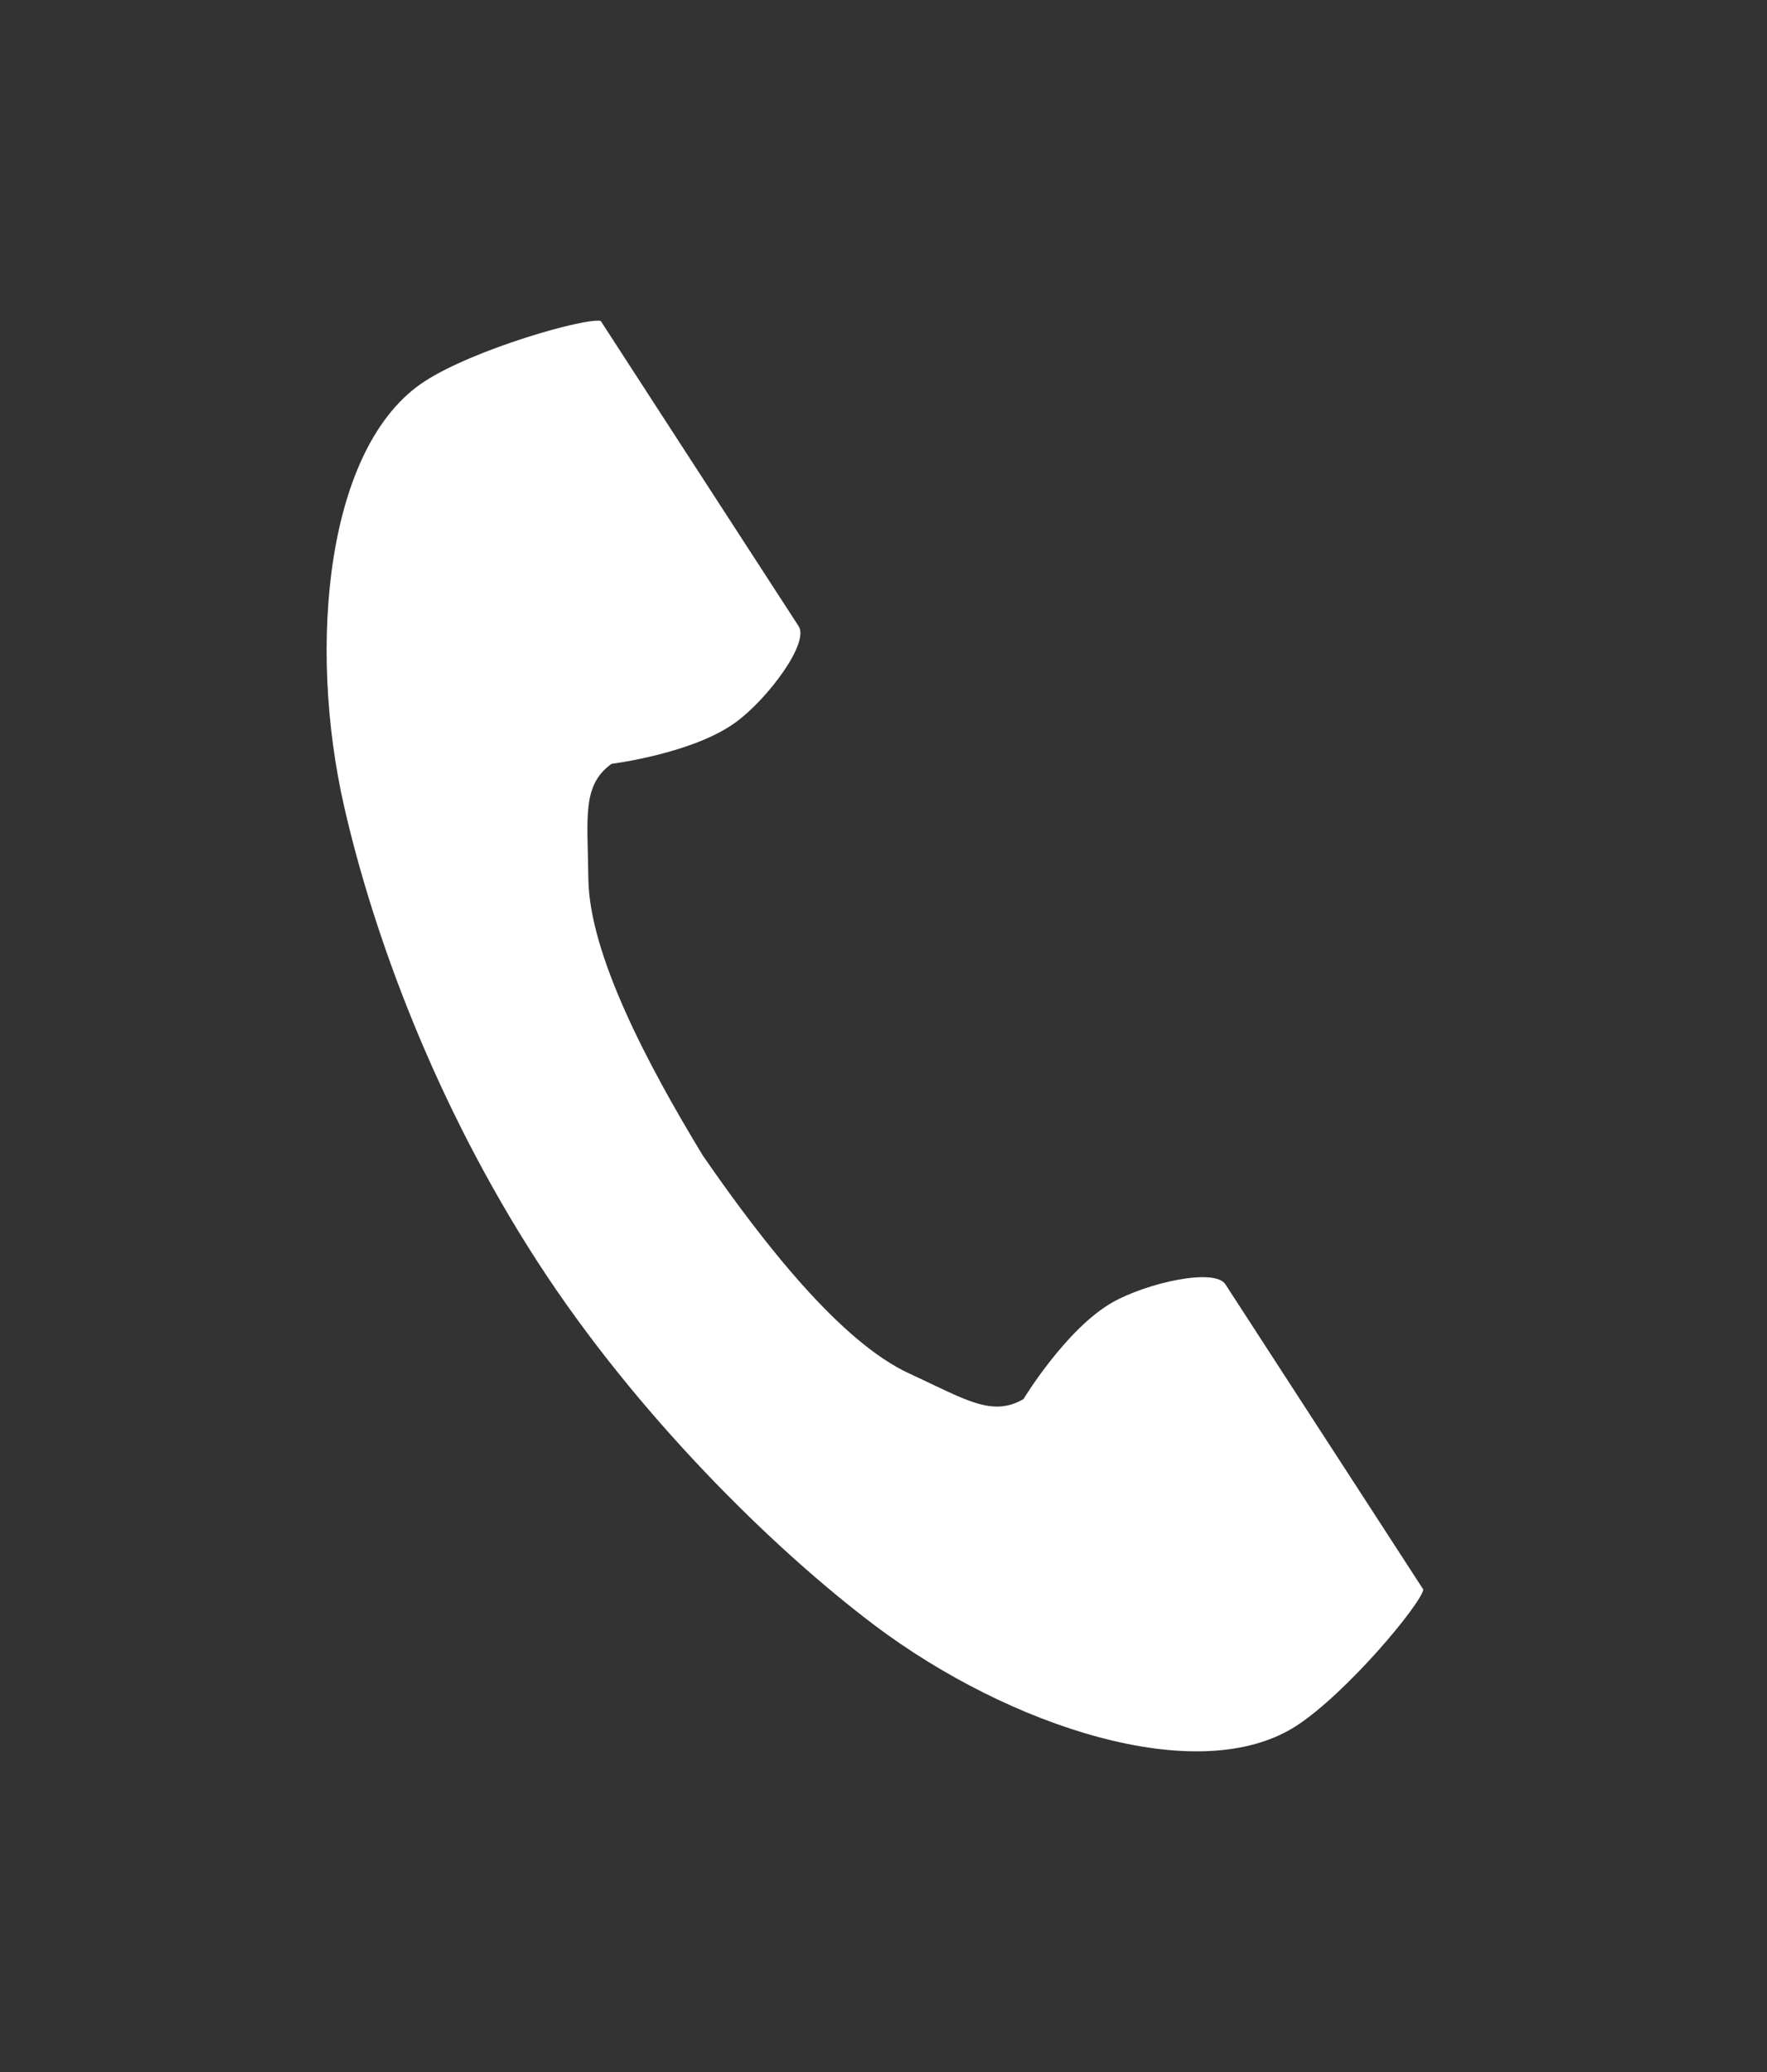 <svg width="29" height="34" viewBox="0 0 29 34" fill="none" xmlns="http://www.w3.org/2000/svg">
<rect x="0" y="0" width="29" height="34" fill="#333333" stroke="none"/>
<path d="M6.97 6.257C5.357 7.303 5.04 10.573 5.649 13.238C6.123 15.314 7.131 18.098 8.832 20.72C10.431 23.186 12.663 25.397 14.364 26.677C16.55 28.32 19.665 29.364 21.278 28.318C22.093 27.789 23.305 26.344 23.36 26.084C23.36 26.084 22.65 24.989 22.494 24.748L20.111 21.074C19.934 20.801 18.823 21.051 18.259 21.37C17.498 21.801 16.797 22.958 16.797 22.958C16.276 23.26 15.838 22.959 14.925 22.539C13.803 22.023 12.541 20.418 11.537 18.965C10.62 17.456 9.669 15.649 9.656 14.414C9.644 13.409 9.548 12.887 10.036 12.534C10.036 12.534 11.379 12.366 12.082 11.847C12.604 11.462 13.285 10.55 13.108 10.277L10.725 6.602C10.569 6.362 9.859 5.266 9.859 5.266C9.599 5.211 7.785 5.728 6.97 6.257Z" fill="white"/>
</svg>
